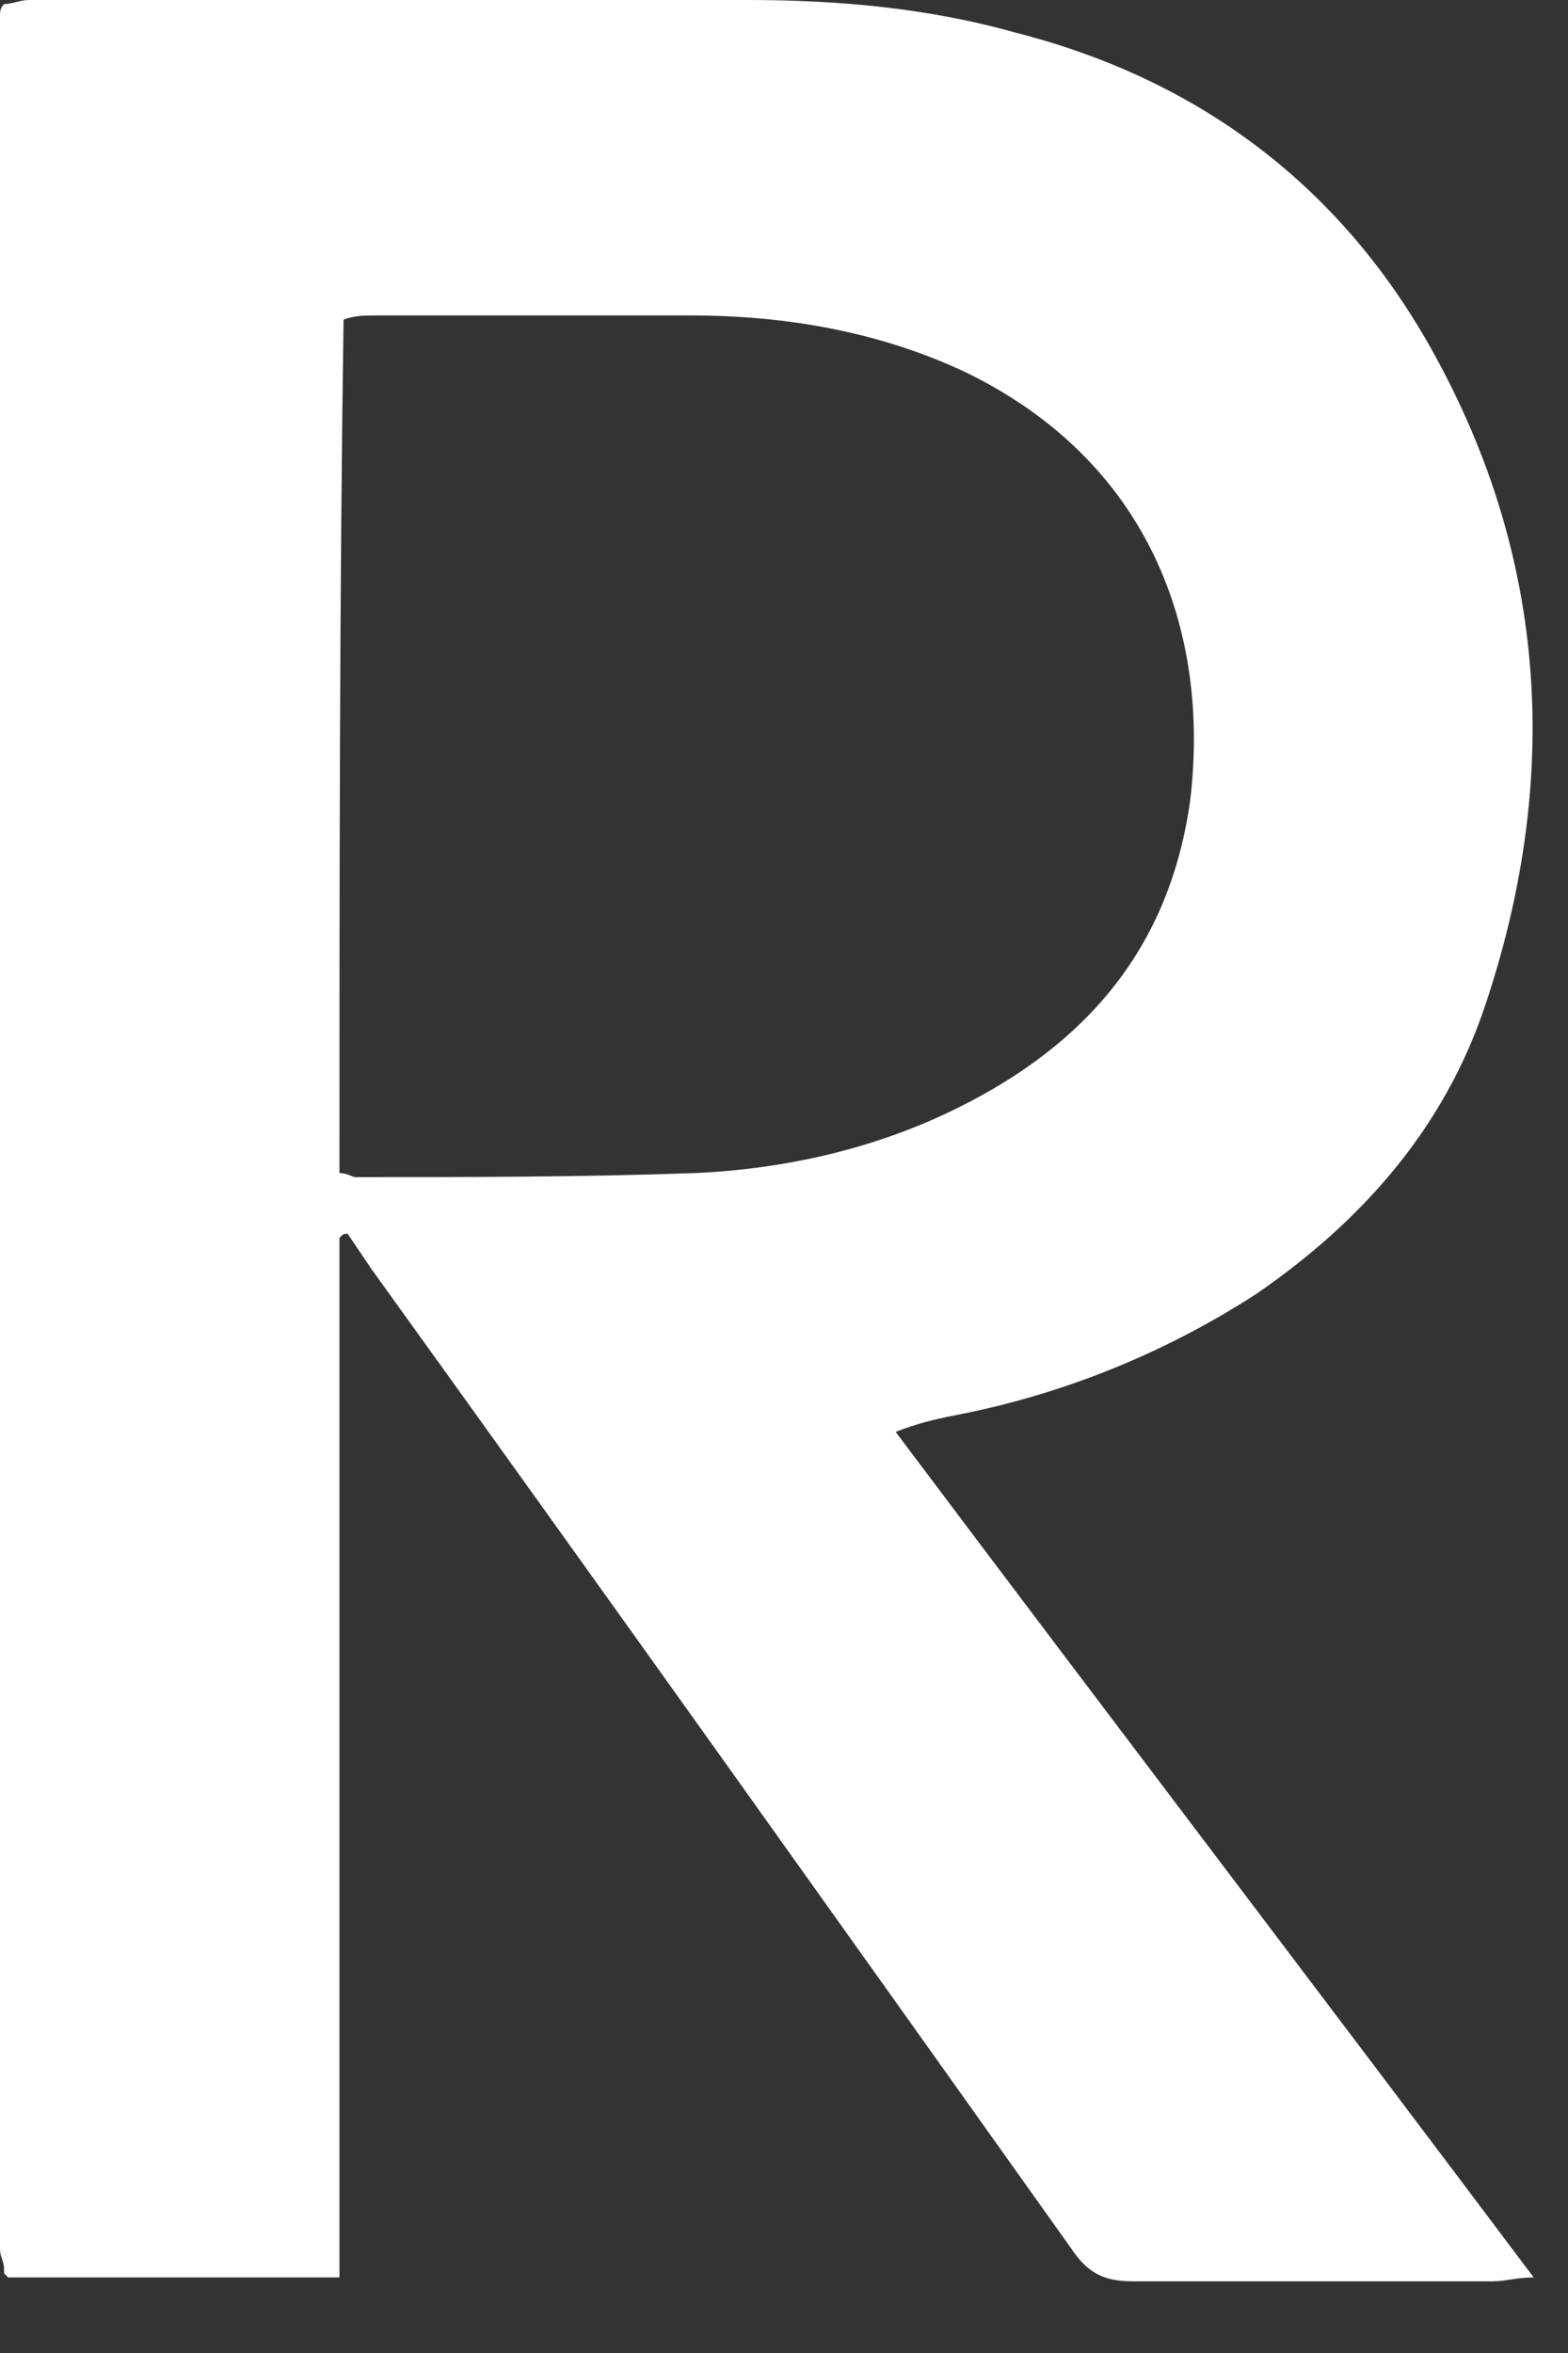 <?xml version="1.0" encoding="utf-8"?>
<svg xmlns="http://www.w3.org/2000/svg" fill="none" height="100%" overflow="visible" preserveAspectRatio="none" style="display: block;" viewBox="0 0 10 15" width="100%">
<rect x="0" y="0" width="10" height="15" fill="#333333" stroke="none"/>
<path d="M5.712 9.128C7.068 10.933 8.425 12.713 9.781 14.518C9.677 14.518 9.598 14.543 9.52 14.543C8.764 14.543 7.981 14.543 7.225 14.543C7.042 14.543 6.938 14.492 6.834 14.337C5.347 12.248 3.86 10.16 2.374 8.097C2.321 8.019 2.269 7.942 2.217 7.865C2.191 7.865 2.191 7.865 2.165 7.891C2.165 10.108 2.165 12.3 2.165 14.518C1.435 14.518 0.73 14.518 0.052 14.518L0.026 14.492V14.466C0.026 14.414 0 14.389 0 14.337C0 9.592 0 4.848 0 0.103C0 0.077 1.59158e-06 0.052 0.026 0.026C0.078 0.026 0.13 0 0.183 0C1.721 0 3.234 0 4.773 0C5.347 0 5.921 0.052 6.469 0.206C7.694 0.516 8.607 1.238 9.181 2.321C9.885 3.636 9.938 5.028 9.468 6.421C9.207 7.194 8.686 7.787 8.007 8.252C7.408 8.638 6.755 8.896 6.077 9.025C5.947 9.051 5.843 9.077 5.712 9.128ZM2.165 7.478C2.217 7.478 2.243 7.504 2.269 7.504C3 7.504 3.704 7.504 4.434 7.478C5.008 7.452 5.582 7.323 6.103 7.065C6.938 6.653 7.46 6.034 7.59 5.106C7.721 4.023 7.329 2.94 6.156 2.372C5.608 2.114 5.008 2.011 4.408 2.011C3.73 2.011 3.078 2.011 2.4 2.011C2.321 2.011 2.269 2.011 2.191 2.037C2.165 3.842 2.165 5.647 2.165 7.478Z" fill="white" id="Vector"/>
</svg>